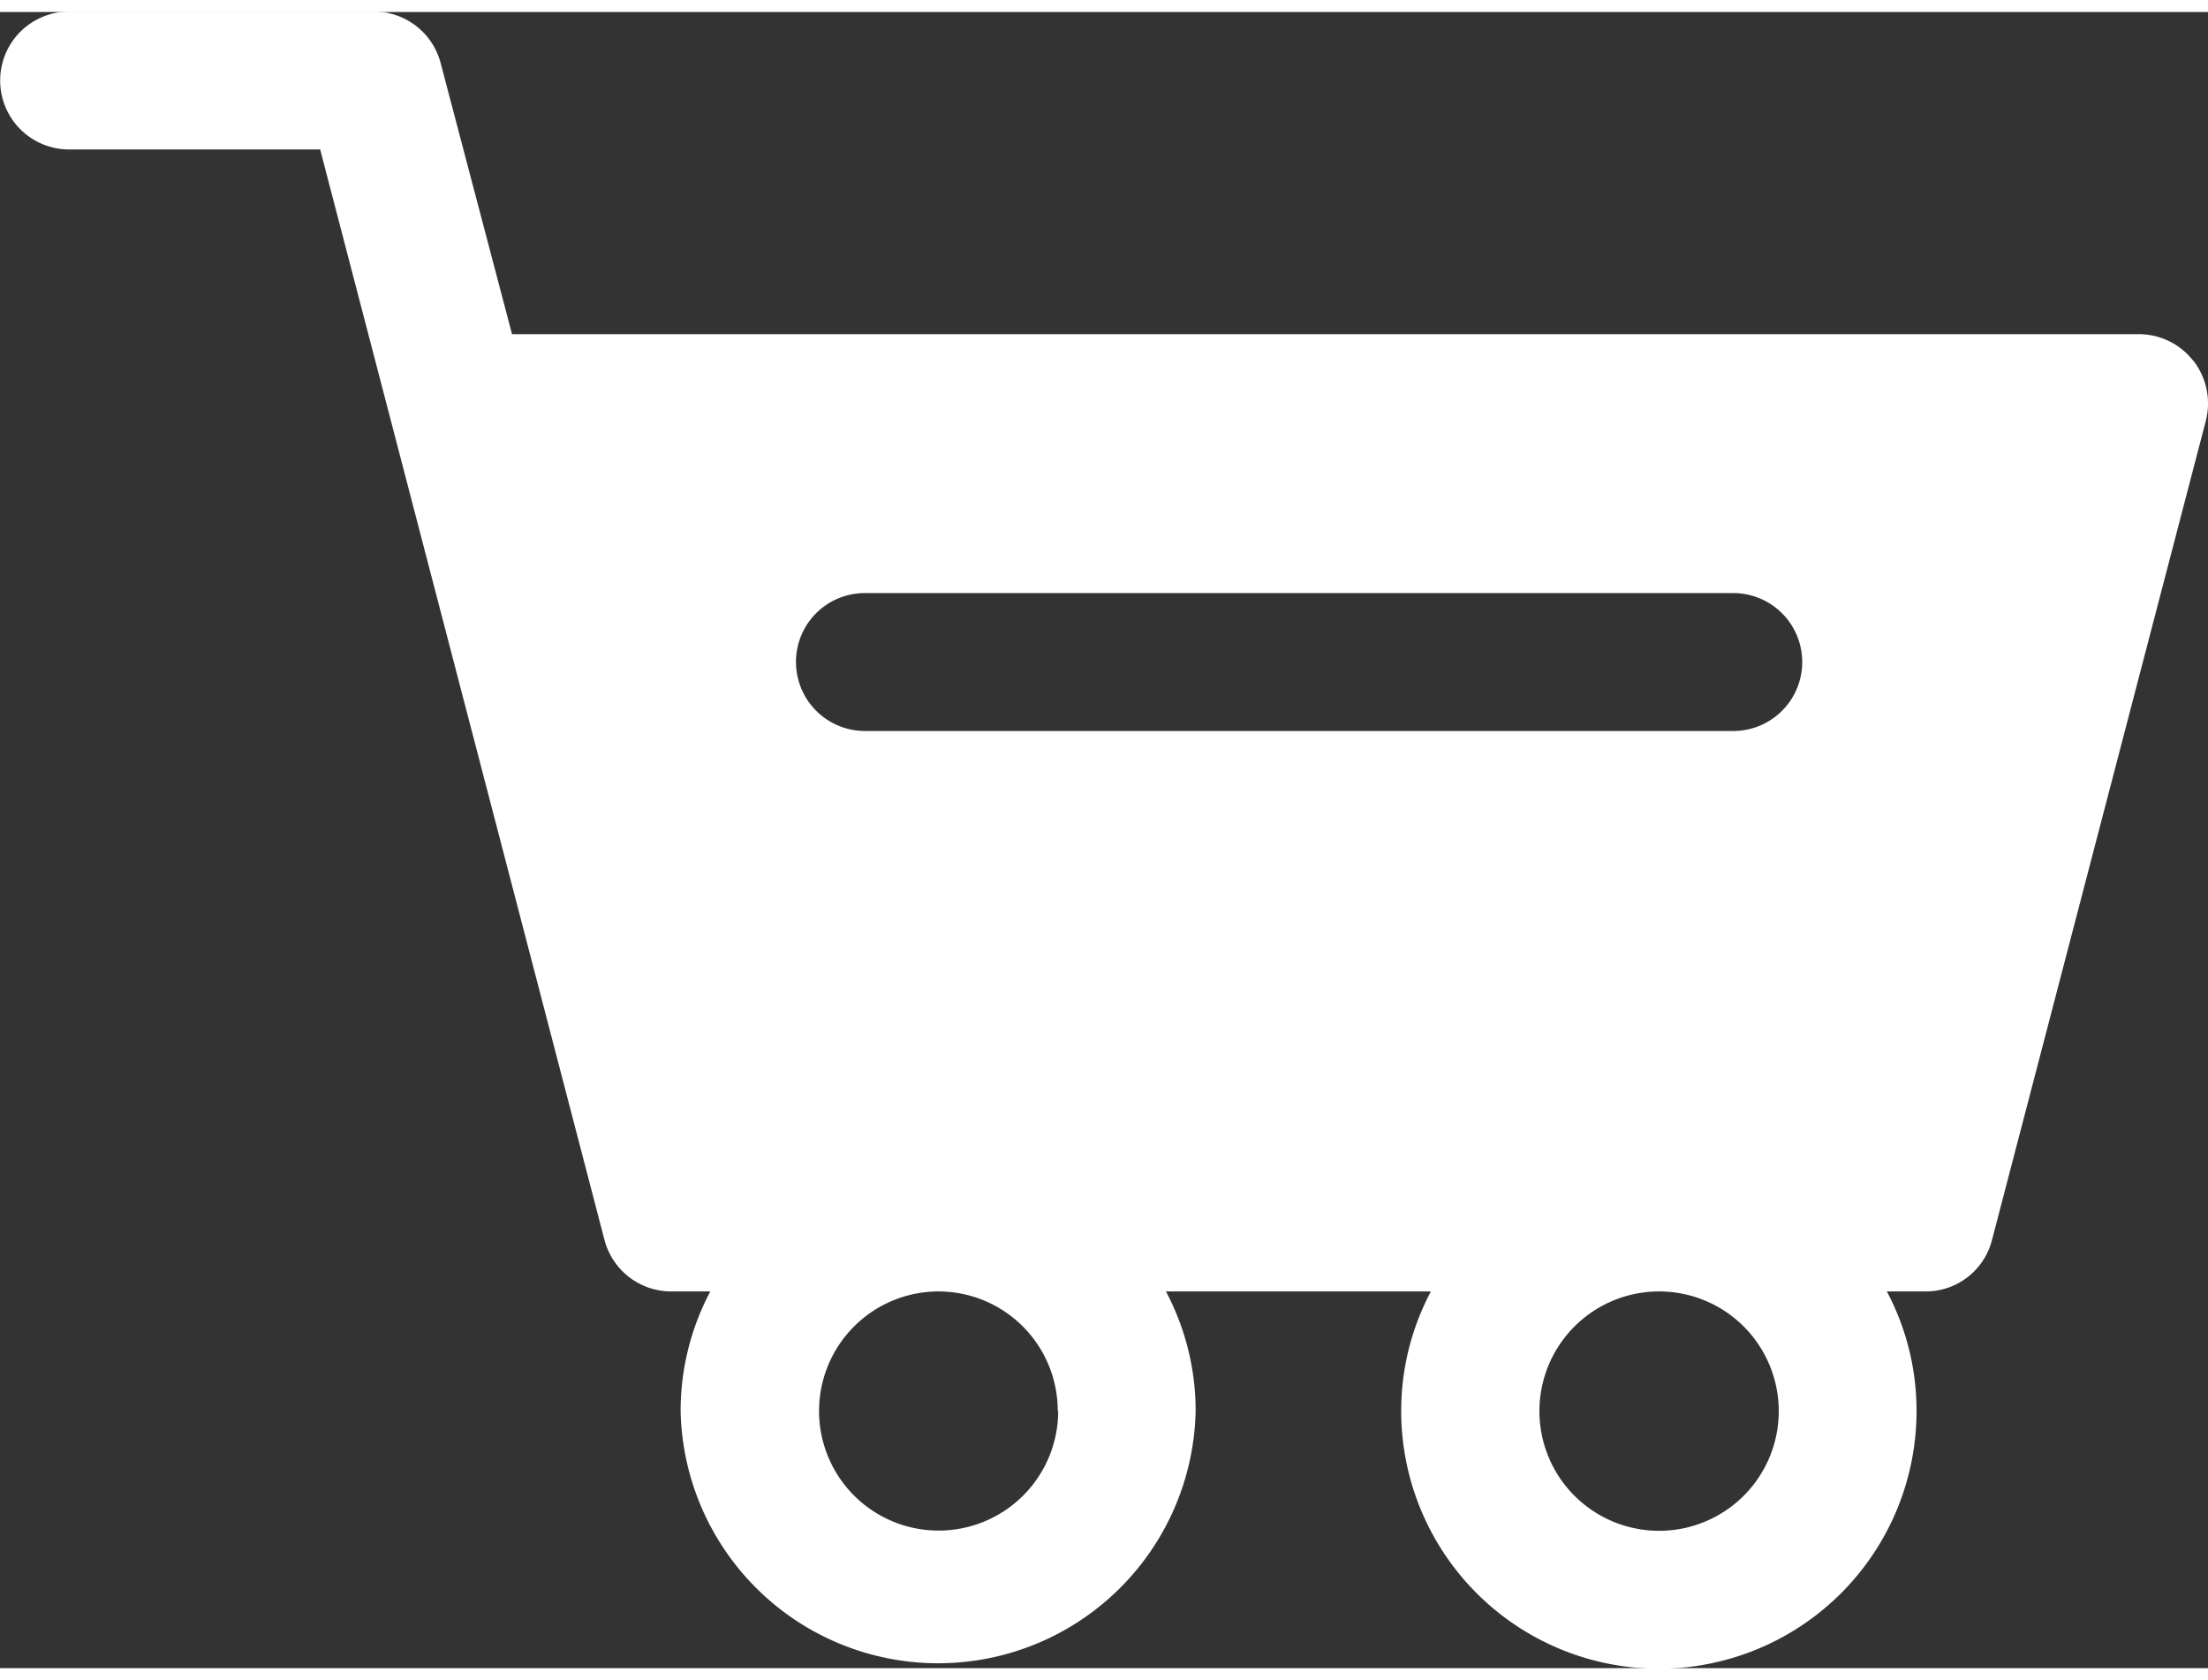 <svg xmlns="http://www.w3.org/2000/svg" width="46" height="35" viewBox="0 0 20 15">
  <rect x="0" y="0" width="20" height="15" fill="#333333" stroke="none"/>
  <defs>
    <style>
      .cls-1 {
        fill: #fff;
        fill-rule: evenodd;
      }
    </style>
  </defs>
  <path id="cart.svg" class="cls-1" d="M40.868,13.161a0.625,0.625,0,0,0-.494-0.243H25.638l-0.647-2.457a0.625,0.625,0,0,0-.6-0.465H21.626a0.624,0.624,0,1,0,0,1.249H23.9l2.575,9.875a0.625,0.625,0,0,0,.606.468h0.353a2.307,2.307,0,0,0-.269,1.083,2.333,2.333,0,0,0,4.665,0,2.307,2.307,0,0,0-.269-1.083h2.4a2.307,2.307,0,0,0-.269,1.083,2.334,2.334,0,0,0,4.668,0,2.307,2.307,0,0,0-.269-1.083h0.353a0.619,0.619,0,0,0,.6-0.468L40.981,13.7a0.632,0.632,0,0,0-.112-0.54h0ZM28.21,15.887a0.623,0.623,0,0,1,.625-0.624H36.7a0.624,0.624,0,1,1,0,1.249H28.835a0.625,0.625,0,0,1-.625-0.624h0Zm2.375,6.784A1.083,1.083,0,1,1,29.5,21.588a1.081,1.081,0,0,1,1.081,1.083h0Zm6.527,0a1.084,1.084,0,1,1-1.084-1.083,1.084,1.084,0,0,1,1.084,1.083h0Zm0,0" transform="translate(-21 -10)"/>
</svg>
